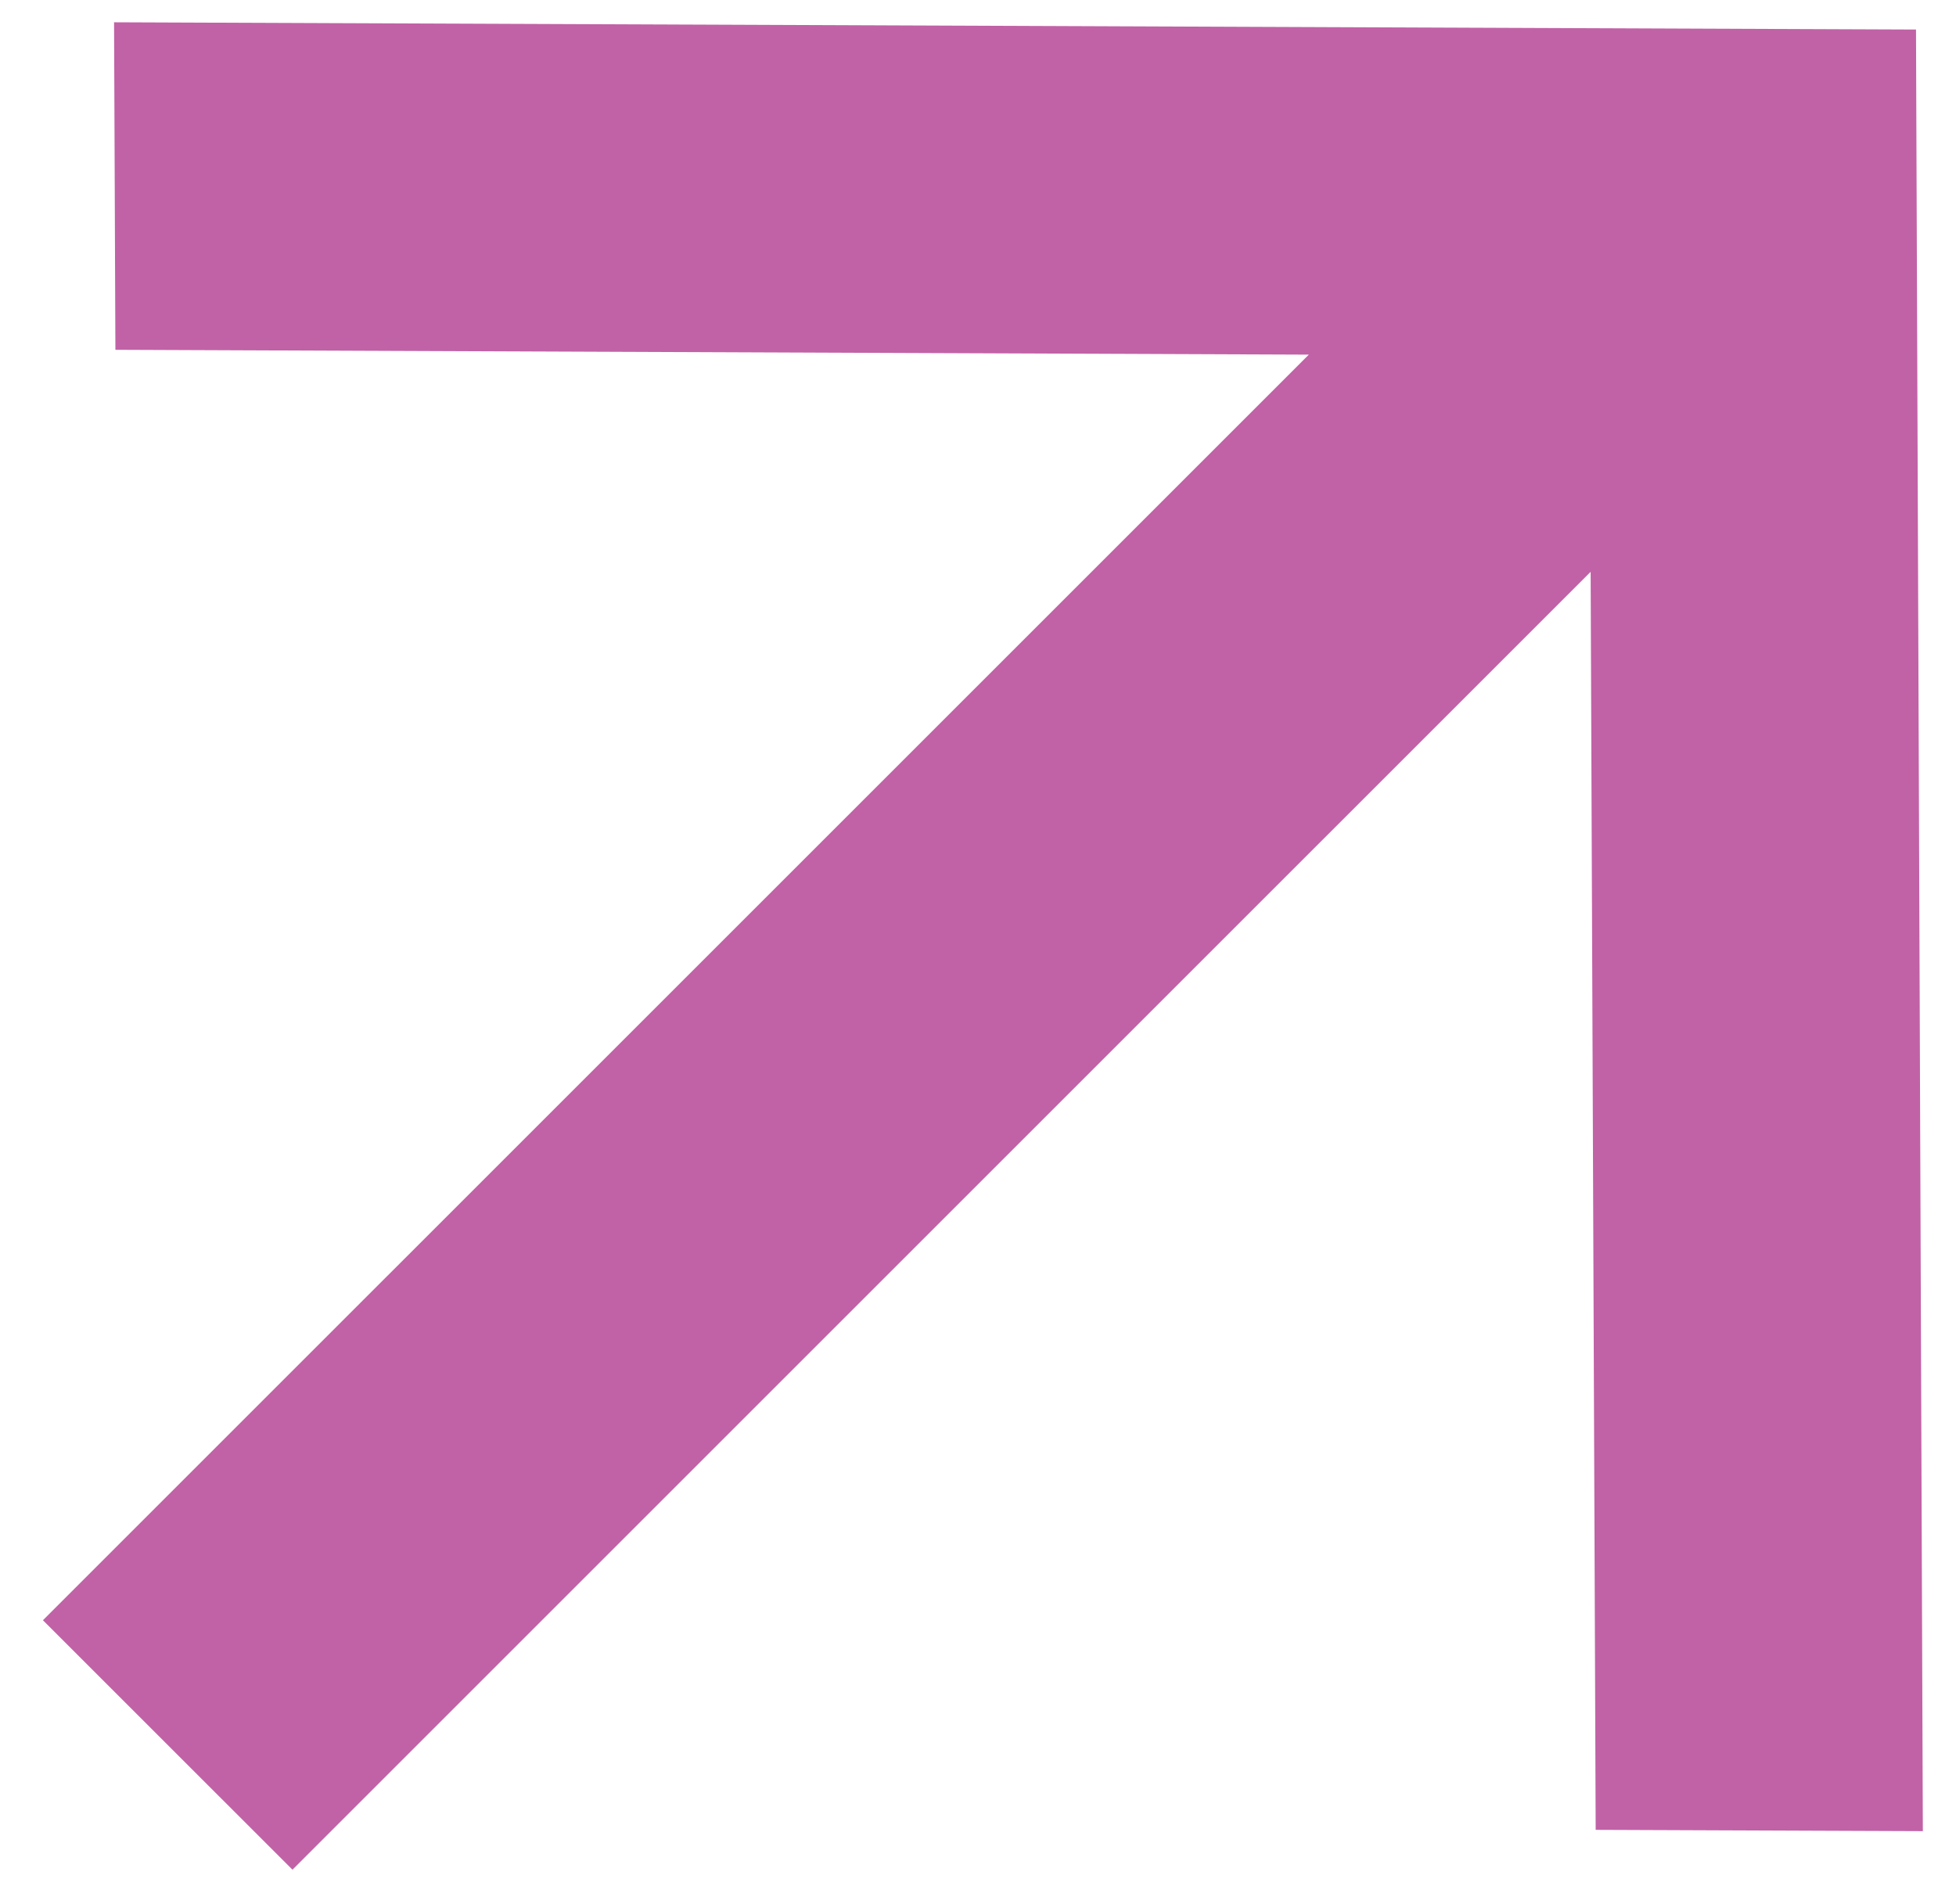 <svg width="38" height="37" viewBox="0 0 38 37" fill="none" xmlns="http://www.w3.org/2000/svg">
<path fill-rule="evenodd" clip-rule="evenodd" d="M5.682 36.33L0.834 31.483L25.427 6.891L2.242 6.797L2.216 0.433L37.223 0.574L37.356 35.581L31 35.556L30.902 11.111L5.682 36.33Z" fill="#C162A6"/>
</svg>
